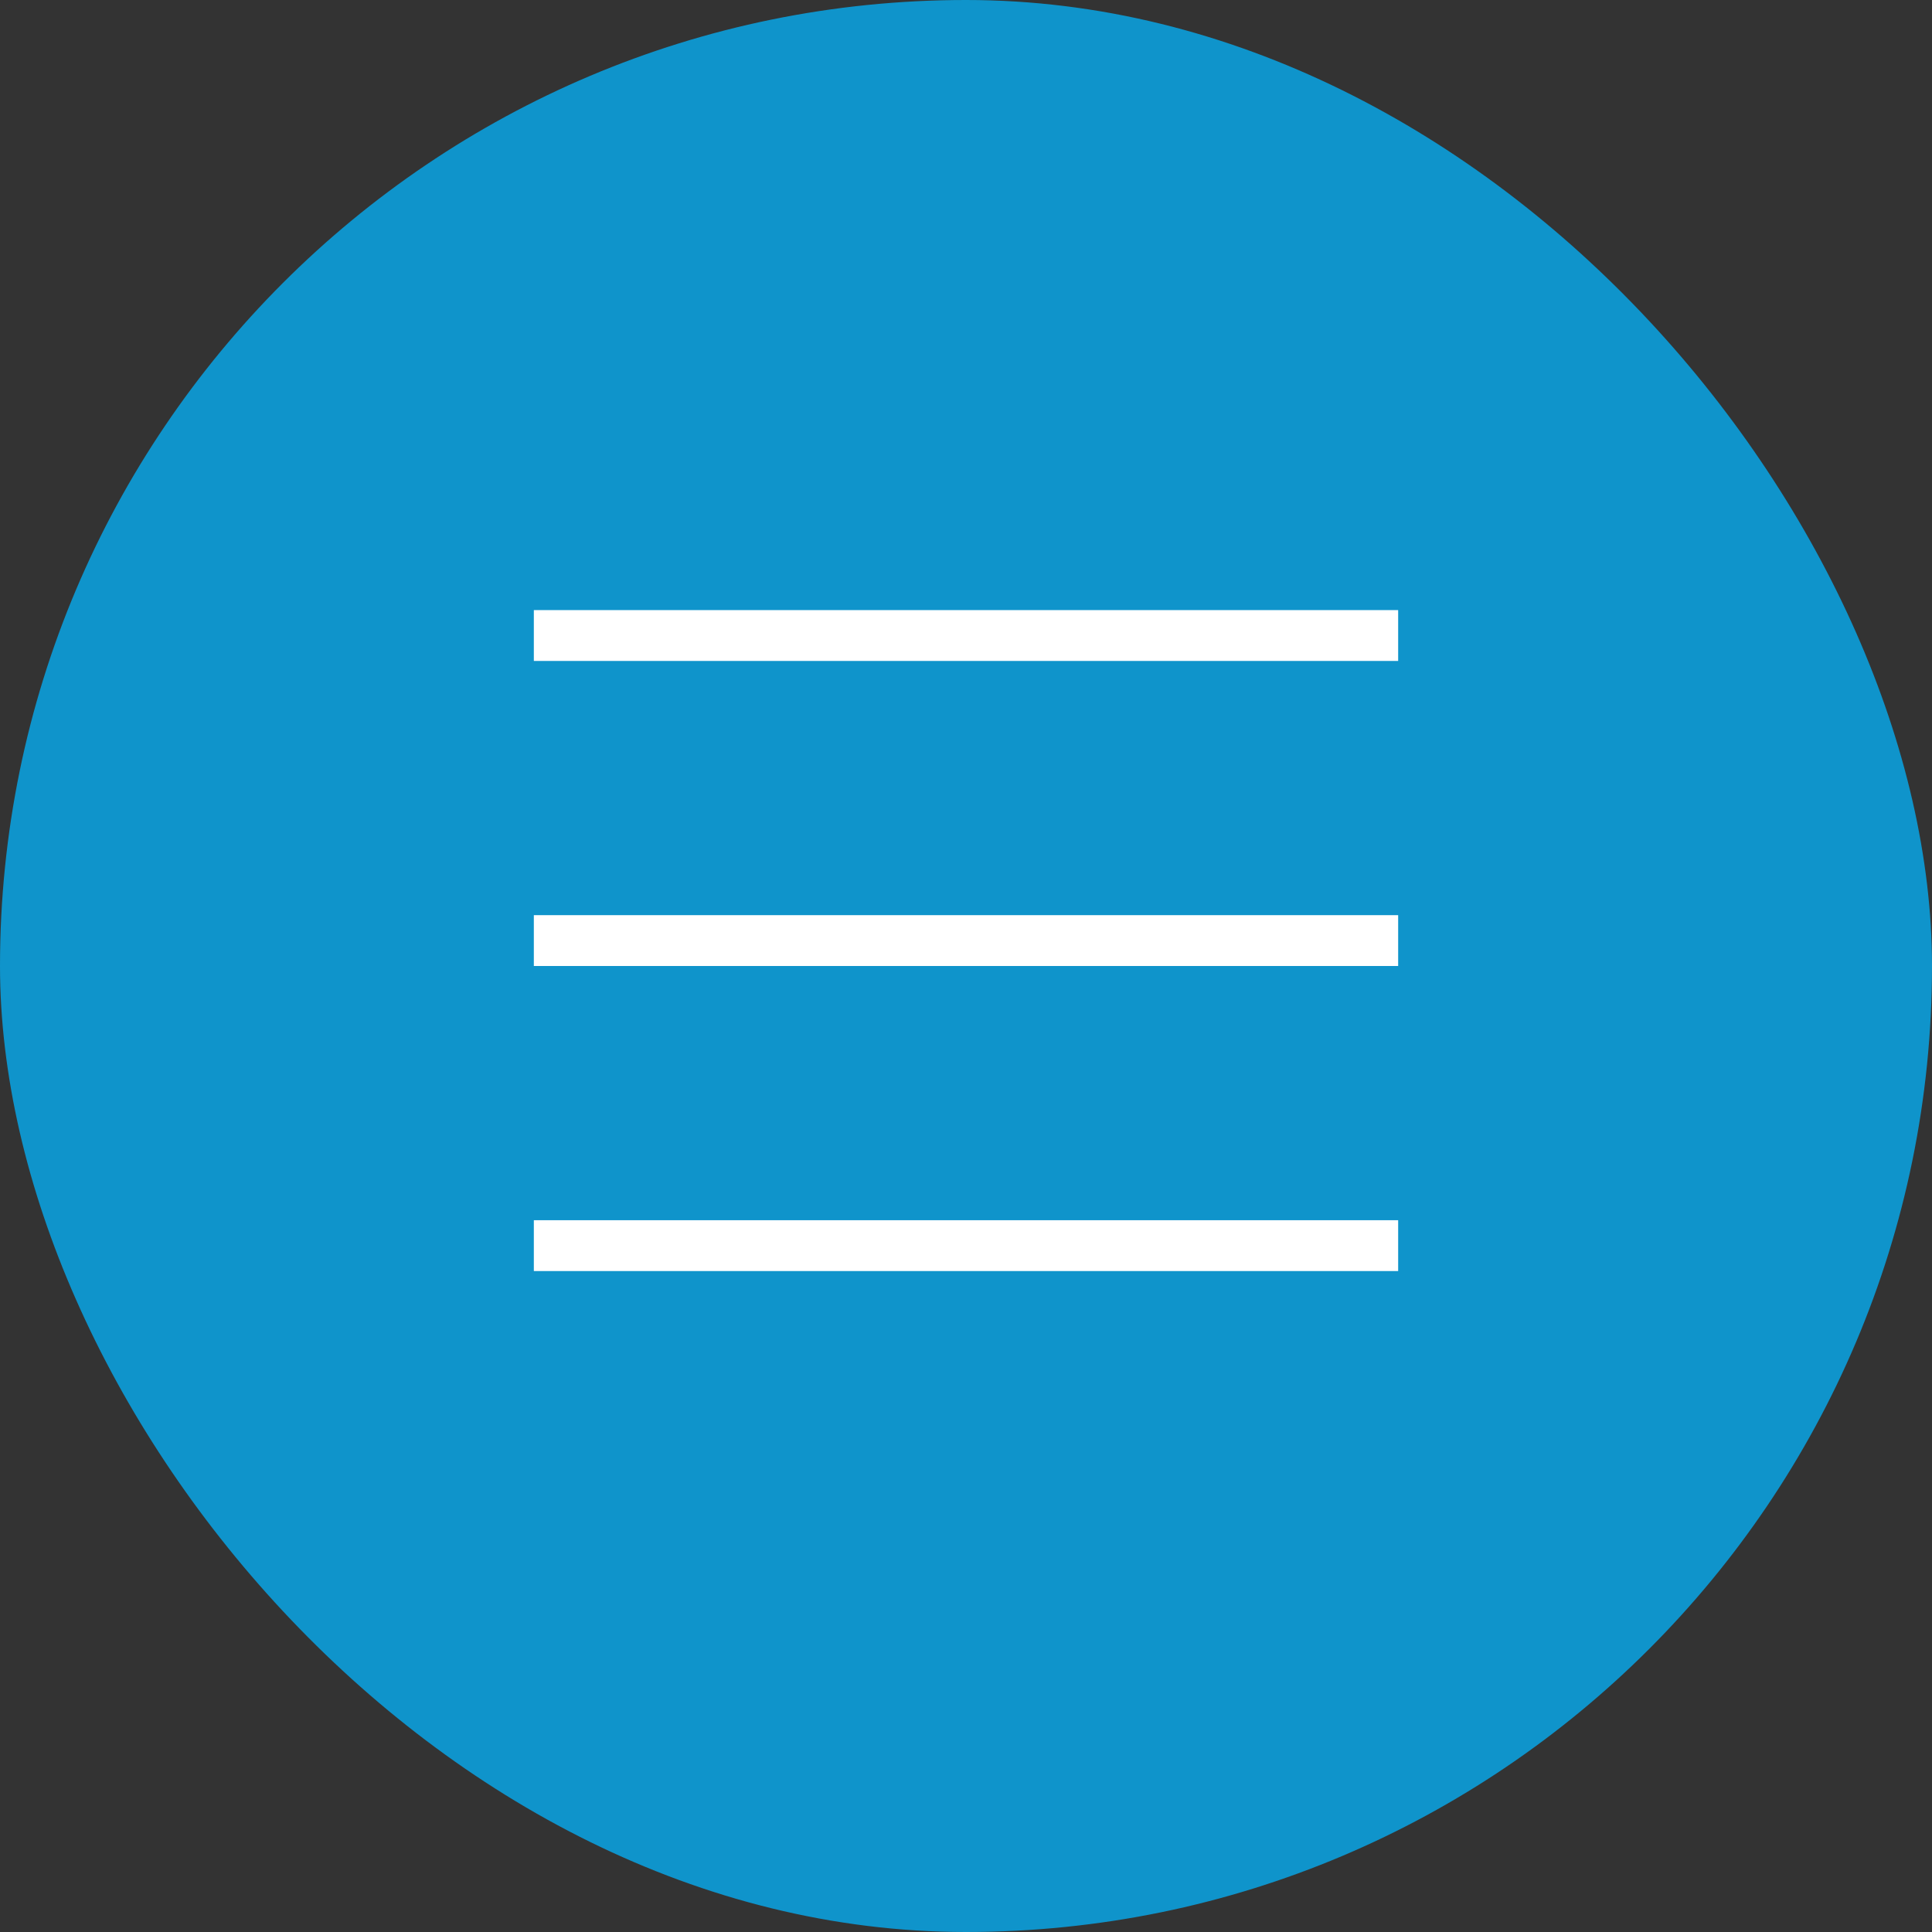 <?xml version="1.0" encoding="UTF-8"?> <svg xmlns="http://www.w3.org/2000/svg" width="38" height="38" viewBox="0 0 38 38" fill="none"><rect x="0" y="0" width="38" height="38" fill="#333333" stroke="none"/> <rect width="38" height="38" rx="19" fill="#0F94CB"></rect> <line x1="10.5" y1="12.5" x2="27.5" y2="12.5" stroke="white"></line> <line x1="10.5" y1="18.5" x2="27.5" y2="18.5" stroke="white"></line> <line x1="10.5" y1="24.5" x2="27.5" y2="24.5" stroke="white"></line> </svg> 